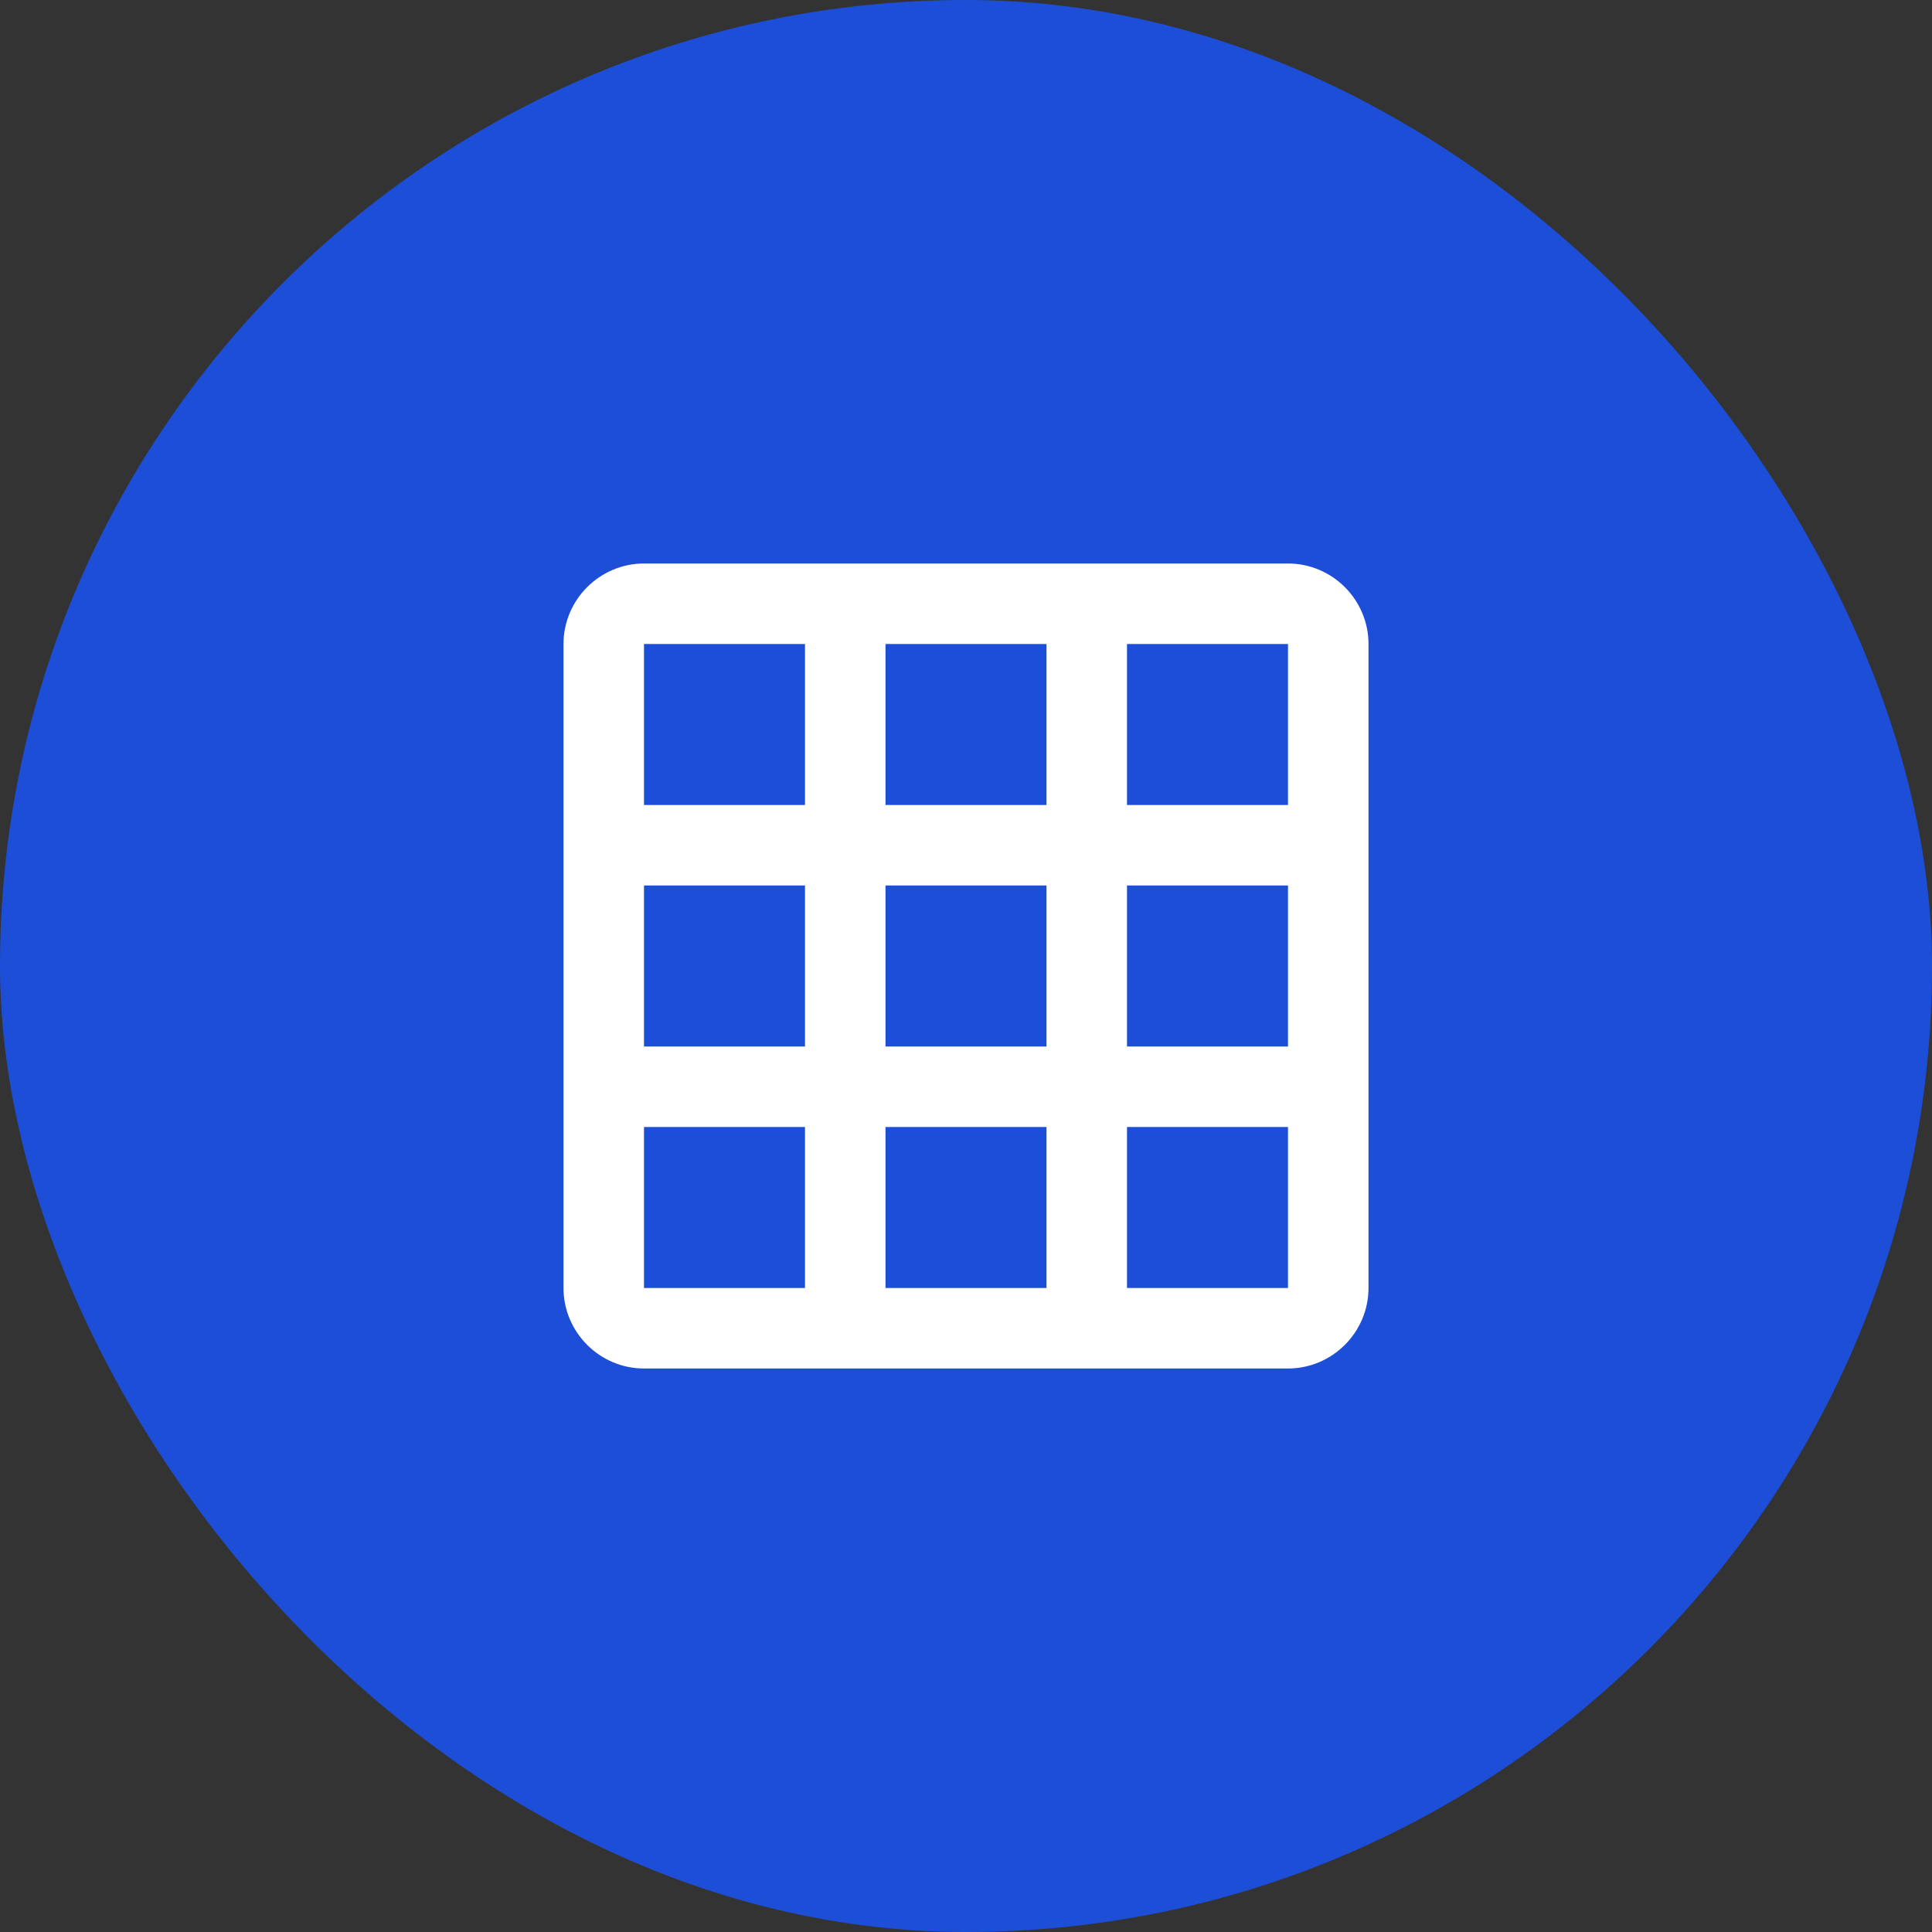 <?xml version="1.0" encoding="UTF-8"?>
<svg width="256" height="256" viewBox="0 0 24 24" fill="none" xmlns="http://www.w3.org/2000/svg">
  <rect x="0" y="0" width="24" height="24" fill="#333333" stroke="none"/>
  <rect width="24" height="24" rx="12" fill="#1D4ED8"/>
  <path d="M17 16V8C17 7.45 16.55 7 16 7H8C7.45 7 7 7.45 7 8V16C7 16.55 7.45 17 8 17H16C16.55 17 17 16.55 17 16ZM10 16H8V14H10V16ZM10 13H8V11H10V13ZM10 10H8V8H10V10ZM13 16H11V14H13V16ZM13 13H11V11H13V13ZM13 10H11V8H13V10ZM16 16H14V14H16V16ZM16 13H14V11H16V13ZM16 10H14V8H16V10Z" fill="white"/>
</svg>